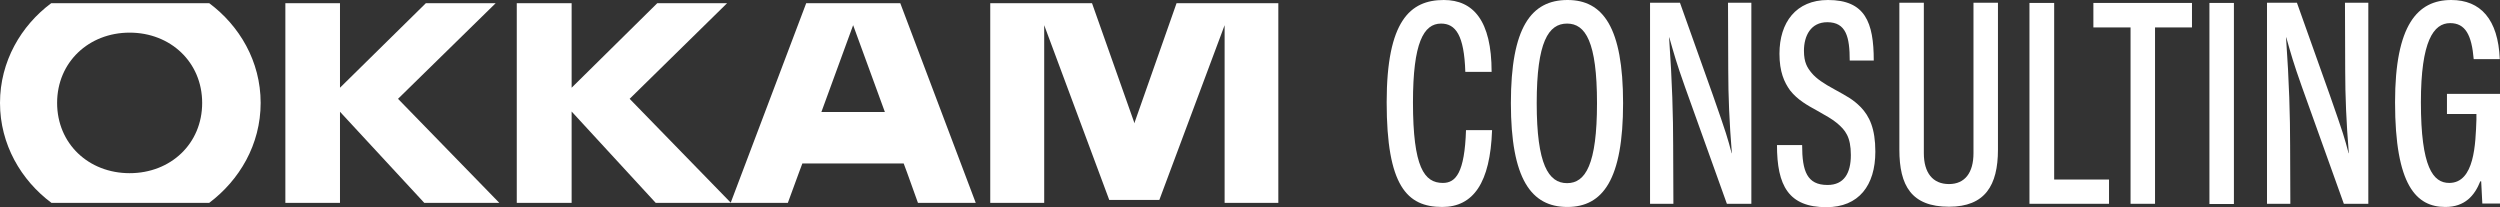 <?xml version="1.0" encoding="UTF-8"?> <svg xmlns="http://www.w3.org/2000/svg" width="181" height="15" viewBox="0 0 181 15" fill="none"><rect x="0" y="0" width="181" height="15" fill="#333333" stroke="none"/> <path d="M104.465 13.244C103.119 13.244 102.299 12.128 102.299 7.402C102.299 3.102 103.07 1.707 104.333 1.707C105.384 1.707 106.007 2.544 106.089 5.202H107.993C107.993 1.493 106.664 0 104.53 0C102.085 0 100.395 1.526 100.395 7.402C100.395 13.441 101.856 14.984 104.416 14.984C106.664 14.984 107.894 13.244 108.026 9.42H106.139C106.04 12.505 105.4 13.244 104.465 13.244Z" fill="white"></path> <path d="M113.49 0C110.865 0 109.388 1.969 109.388 7.467C109.388 12.965 110.865 14.984 113.474 14.984C116.066 14.984 117.511 12.965 117.511 7.467C117.511 1.969 116.05 0 113.49 0ZM113.457 13.26C112.112 13.26 111.258 11.915 111.258 7.467C111.258 3.02 112.112 1.707 113.457 1.707C114.786 1.707 115.623 3.02 115.623 7.467C115.623 11.915 114.786 13.26 113.457 13.26Z" fill="white"></path> <path d="M125.125 5.088C125.125 6.926 125.207 8.895 125.387 11.094H125.371C125.075 9.978 125.01 9.732 124.009 6.876L121.629 0.197H119.463V14.754H121.154L121.137 10.536C121.137 8.468 121.071 5.957 120.842 2.708H120.858C121.203 3.922 121.367 4.53 121.99 6.286L125.026 14.754H126.798V0.197H125.108L125.125 5.088Z" fill="white"></path> <path d="M132.837 6.482C132.017 6.039 131.508 5.695 131.163 5.284C130.852 4.907 130.606 4.53 130.606 3.676C130.606 2.593 131.098 1.608 132.296 1.608C133.658 1.608 133.92 2.675 133.92 4.382H135.66C135.66 1.608 135.036 0 132.345 0C130.031 0 128.833 1.625 128.833 3.889C128.833 5.202 129.178 5.957 129.605 6.548C130.146 7.237 130.868 7.631 131.557 8.009C132.164 8.353 132.673 8.632 133.018 8.928C133.592 9.42 134.002 9.896 134.002 11.225C134.002 12.538 133.51 13.392 132.312 13.392C130.835 13.392 130.474 12.407 130.474 10.503H128.653C128.653 13.441 129.49 15 132.23 15C134.577 15 135.775 13.425 135.775 10.979C135.775 9.305 135.348 8.419 134.724 7.763C134.15 7.188 133.756 6.991 132.837 6.482Z" fill="white"></path> <path d="M142.88 11.094C142.88 12.505 142.256 13.326 141.108 13.326C139.926 13.326 139.286 12.505 139.286 11.094V0.197H137.514V10.832C137.514 13.441 138.384 14.967 141.108 14.967C143.717 14.967 144.652 13.425 144.652 10.832V0.197H142.88V11.094Z" fill="white"></path> <path d="M148.722 0.213H146.933V14.754H152.693V12.998H148.722V0.213Z" fill="white"></path> <path d="M151.561 1.986H154.252V14.754H156.024V1.986H158.699V0.213H151.561V1.986Z" fill="white"></path> <path d="M161.735 0.213H159.963V14.77H161.735V0.213Z" fill="white"></path> <path d="M169.792 5.088C169.792 6.926 169.874 8.895 170.055 11.094H170.038C169.743 9.978 169.677 9.732 168.676 6.876L166.297 0.197H164.131V14.754H165.821L165.805 10.536C165.805 8.468 165.739 5.957 165.509 2.708H165.526C165.87 3.922 166.034 4.53 166.658 6.286L169.694 14.754H171.466V0.197H169.776L169.792 5.088Z" fill="white"></path> <path d="M177.16 6.778V8.255H179.293V8.665C179.228 10.405 179.162 13.244 177.324 13.244C176.159 13.244 175.273 12.128 175.273 7.402C175.273 2.97 176.192 1.674 177.39 1.674C178.489 1.674 178.949 2.527 179.096 4.283H180.984C180.869 1.395 179.589 0 177.472 0C175.027 0 173.402 1.805 173.402 7.402C173.402 13.441 174.945 14.984 177.045 14.984C178.456 14.984 179.162 14.163 179.572 13.129H179.638L179.72 14.737H181V6.794H177.16V6.778Z" fill="white"></path> <path d="M35.888 0.23H30.834L24.615 6.351V0.23H20.66V14.688H24.615V8.091L30.719 14.688H36.151L28.816 7.155L35.888 0.23Z" fill="white"></path> <path d="M58.37 0.23L52.905 14.672L45.586 7.155L52.643 0.23H47.588L41.386 6.351V0.23H37.414V14.688H41.386V8.074L47.474 14.688H57.04L57.828 12.538L58.091 11.833H65.426L65.688 12.538L66.46 14.688H70.644L65.18 0.23H58.37ZM59.469 8.107L61.767 1.822L64.064 8.107H59.469Z" fill="white"></path> <path d="M15.146 0.23H3.709C1.526 1.854 0 4.447 0 7.451C0 10.454 1.526 13.047 3.725 14.688H15.146C17.329 13.047 18.871 10.47 18.871 7.451C18.871 4.431 17.329 1.854 15.146 0.23ZM9.386 12.538C6.416 12.538 4.135 10.405 4.135 7.451C4.135 4.497 6.433 2.363 9.386 2.363C12.34 2.363 14.637 4.497 14.637 7.451C14.637 10.405 12.357 12.538 9.386 12.538Z" fill="white"></path> <path d="M82.164 8.813L82.131 8.928L82.098 8.813L79.062 0.23H71.694V14.688H75.6V1.822L75.764 2.265L80.309 14.475H83.936L88.498 2.265L88.662 1.822V14.688H92.551V0.23H85.183L82.164 8.813Z" fill="white"></path> </svg> 